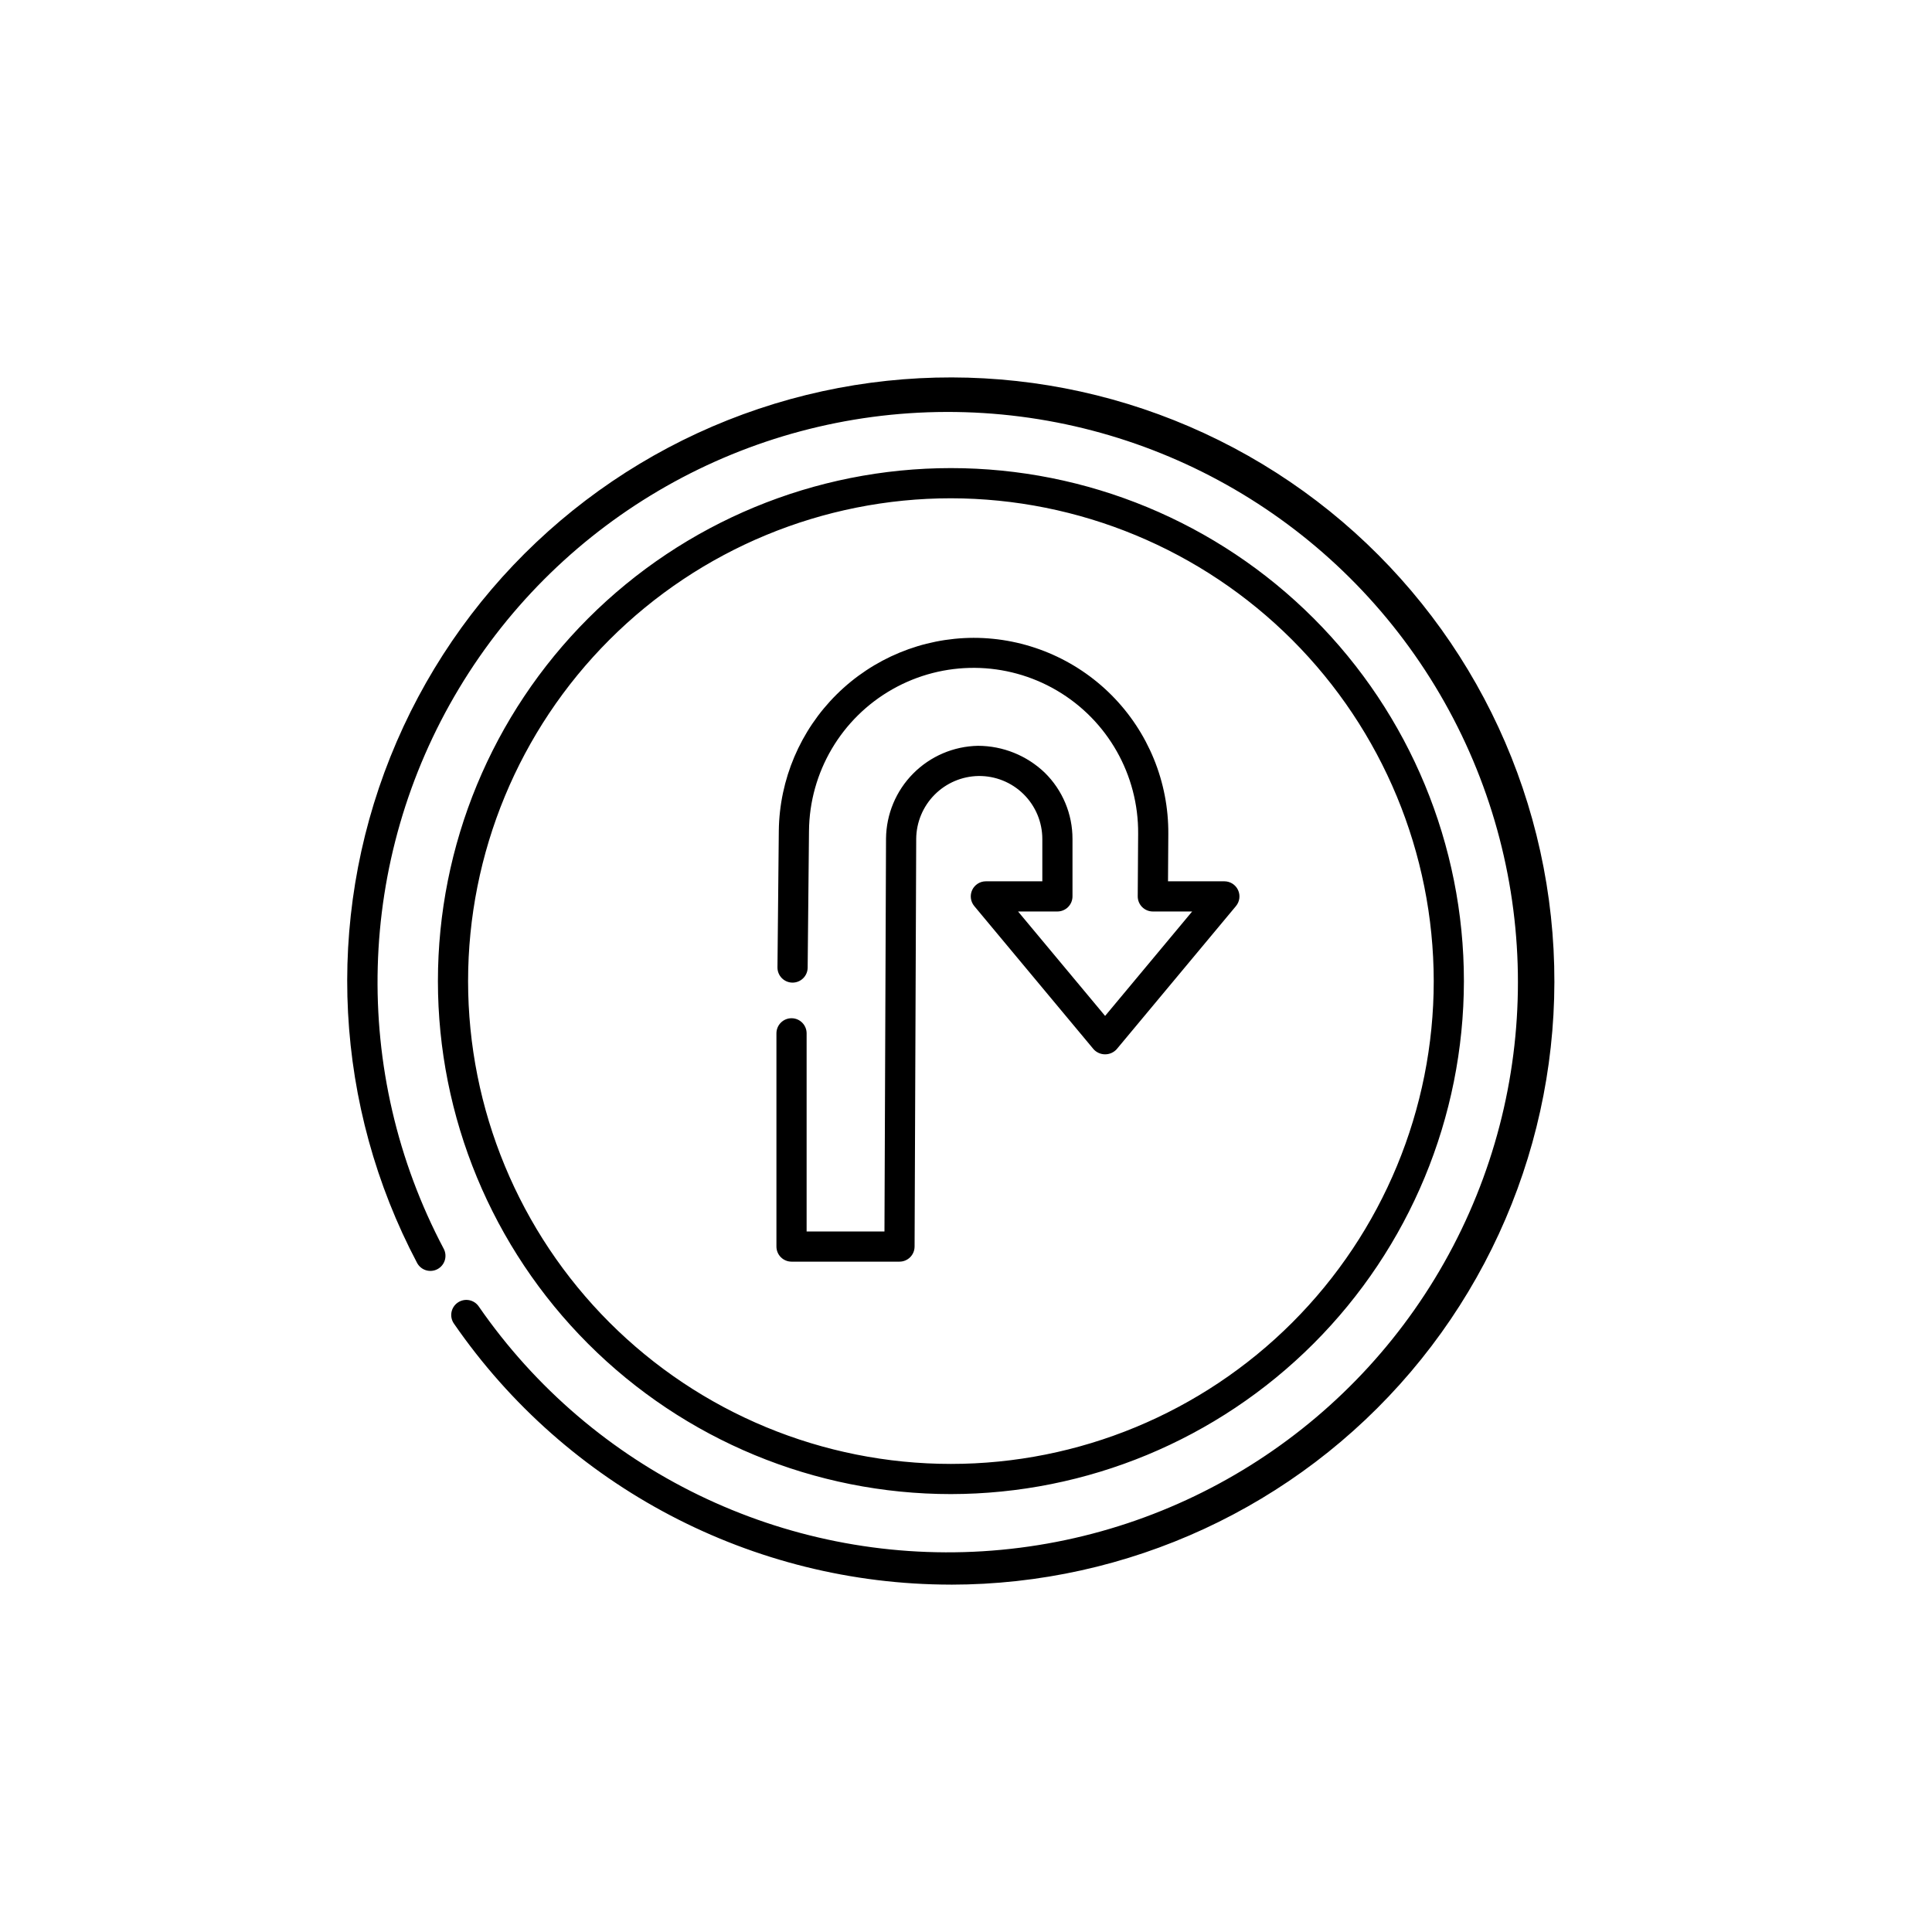<?xml version="1.0" encoding="UTF-8"?>
<!-- Uploaded to: SVG Repo, www.svgrepo.com, Generator: SVG Repo Mixer Tools -->
<svg fill="#000000" width="800px" height="800px" version="1.1" viewBox="144 144 512 512" xmlns="http://www.w3.org/2000/svg">
 <path d="m396 563.94c-52.602-0.016-101.84-25.879-131.71-69.18-1.258-1.816-0.801-4.309 1.02-5.562 1.816-1.254 4.309-0.801 5.562 1.02 30.098 43.527 80.773 68.137 133.59 64.879s100.09-33.914 124.61-80.812 22.715-103.2-4.754-148.44-76.598-72.801-129.52-72.676c-52.918 0.129-101.92 27.93-129.17 73.297-27.254 45.363-28.785 101.68-4.043 148.46 0.5 0.938 0.605 2.035 0.293 3.055-0.312 1.016-1.016 1.863-1.953 2.359-0.941 0.496-2.039 0.598-3.055 0.285-1.012-0.316-1.859-1.023-2.352-1.965-21.91-41.5-24.492-90.527-7.059-134.1 17.434-43.57 53.121-77.289 97.609-92.223 44.488-14.934 93.293-9.578 133.48 14.648 40.191 24.227 67.719 64.883 75.285 111.2 7.57 46.316-5.578 93.617-35.969 129.38-30.387 35.762-74.945 56.375-121.88 56.383zm135.95-159.94c0-36.055-14.324-70.633-39.82-96.129-25.492-25.496-60.074-39.82-96.129-39.82s-70.637 14.324-96.129 39.82c-25.496 25.496-39.82 60.074-39.82 96.129 0 36.059 14.324 70.637 39.82 96.133 25.492 25.492 60.074 39.816 96.129 39.816 36.043-0.039 70.598-14.375 96.086-39.863 25.488-25.484 39.824-60.043 39.863-96.086zm-7.996 0c0 33.938-13.48 66.48-37.477 90.477-23.996 23.996-56.543 37.477-90.477 37.477s-66.48-13.48-90.477-37.477c-23.996-23.996-37.477-56.539-37.477-90.477 0-33.934 13.48-66.48 37.477-90.473 23.996-23.996 56.543-37.477 90.477-37.477 33.922 0.039 66.445 13.531 90.434 37.516 23.984 23.988 37.48 56.512 37.52 90.434zm-137.58 70.371 0.43-108.11v0.004c0.043-4.371 1.793-8.555 4.871-11.656 3.078-3.102 7.246-4.883 11.617-4.961 4.473-0.062 8.781 1.672 11.961 4.812 3.184 3.141 4.973 7.426 4.973 11.898v11.199h-14.965c-1.551 0-2.961 0.898-3.621 2.305-0.656 1.402-0.441 3.062 0.547 4.254l31.605 37.922v0.004c0.785 0.871 1.902 1.367 3.074 1.367 1.172 0 2.289-0.496 3.074-1.367l31.605-37.922v-0.004c0.992-1.191 1.203-2.852 0.547-4.254-0.66-1.406-2.07-2.305-3.621-2.305h-14.938l0.082-12.566c0.094-13.746-5.305-26.965-14.992-36.719-9.691-9.754-22.871-15.238-36.621-15.238-13.586 0.043-26.613 5.426-36.27 14.984-9.652 9.562-15.164 22.535-15.34 36.121l-0.355 36.227v0.004c-0.008 1.059 0.402 2.078 1.145 2.836 0.742 0.758 1.758 1.191 2.816 1.199h0.039c2.191 0 3.977-1.766 4-3.957l0.355-36.227v-0.004c0.137-15.574 8.574-29.895 22.129-37.566 13.555-7.676 30.172-7.535 43.598 0.363 13.426 7.894 21.621 22.355 21.5 37.93l-0.109 16.586c-0.004 1.066 0.414 2.09 1.164 2.844s1.77 1.18 2.836 1.18h10.426l-23.07 27.676-23.07-27.676h10.426c1.062 0 2.078-0.422 2.828-1.172s1.172-1.766 1.172-2.828v-15.195c0.02-6.617-2.633-12.961-7.356-17.594-4.762-4.555-11.09-7.102-17.68-7.117-6.461 0.121-12.625 2.754-17.176 7.344-4.555 4.586-7.137 10.77-7.203 17.234l-0.414 104.13h-20.629v-52.512c0-2.207-1.793-4-4-4s-4 1.793-4 4v56.512-0.004c0 1.062 0.422 2.078 1.172 2.828s1.77 1.172 2.828 1.172h28.609c2.203 0 3.992-1.781 4-3.984z"/>
</svg>